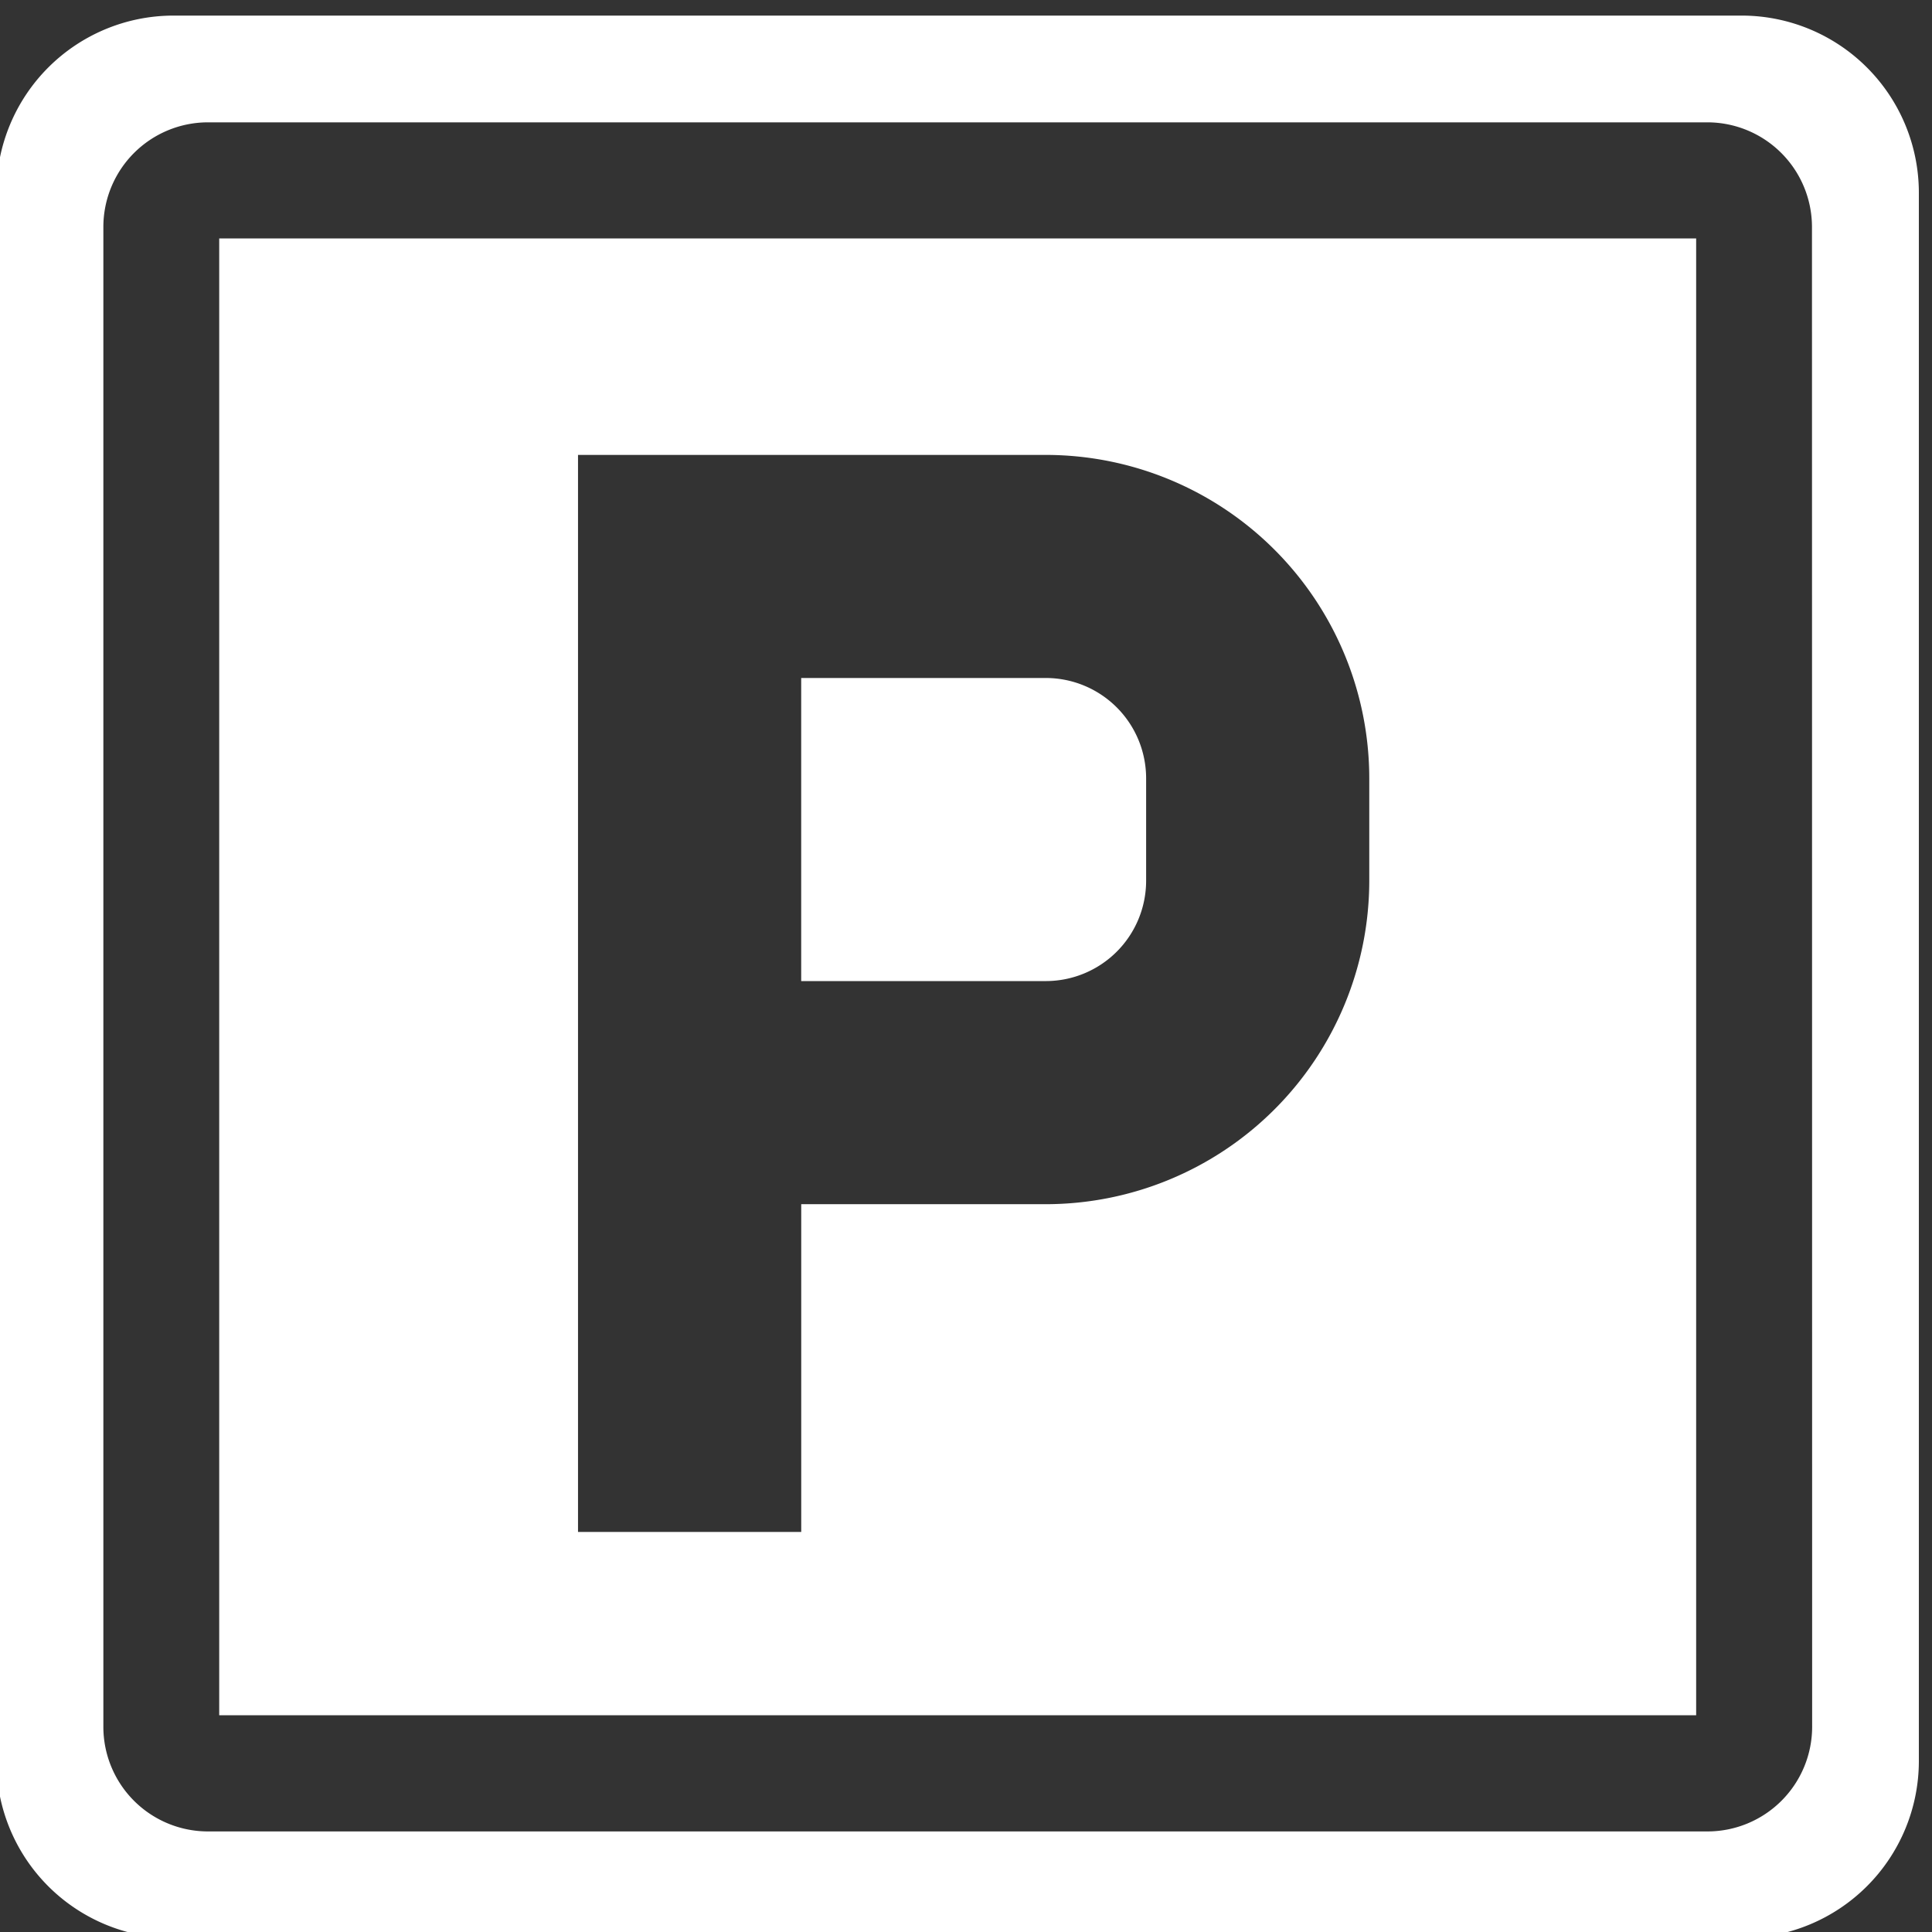 <?xml version="1.0" encoding="UTF-8"?> <svg xmlns="http://www.w3.org/2000/svg" xmlns:xlink="http://www.w3.org/1999/xlink" width="56" height="56" viewBox="0 0 56 56"><rect x="0" y="0" width="56" height="56" fill="#333333" stroke="none"/><defs><clipPath id="clip-path"><rect id="Rectangle_29" data-name="Rectangle 29" width="56" height="56" transform="translate(0.336 -0.22)" fill="#fff"></rect></clipPath></defs><g id="Group_34" data-name="Group 34" transform="translate(-0.336 0.22)"><g id="Group_33" data-name="Group 33" transform="translate(0 0)" clip-path="url(#clip-path)"><path id="Path_19" data-name="Path 19" d="M50.6,0H5.123A5.134,5.134,0,0,0,0,5.129V50.6a5.13,5.13,0,0,0,5.123,5.124H50.6A5.134,5.134,0,0,0,55.723,50.6V5.129A5.137,5.137,0,0,0,50.6,0m2.03,49.6a3.035,3.035,0,0,1-3.032,3.033H6.122A3.033,3.033,0,0,1,3.1,49.6V6.13A3.034,3.034,0,0,1,6.122,3.094H49.593A3.035,3.035,0,0,1,52.625,6.13Z" transform="translate(0.232 0.232)" fill="#fff"></path><path id="Path_20" data-name="Path 20" d="M5.1,47.906h42.81V5.1H5.1ZM15.5,11.375H29.063a9.38,9.38,0,0,1,9.372,9.372V23.72a9.381,9.381,0,0,1-9.372,9.373H21.97v9.5H15.5Z" transform="translate(1.59 1.591)" fill="#fff"></path><path id="Path_21" data-name="Path 21" d="M28.418,21.04V18.066a2.909,2.909,0,0,0-2.905-2.905H18.42v8.785h7.093a2.909,2.909,0,0,0,2.905-2.906" transform="translate(5.139 4.271)" fill="#fff"></path></g></g></svg> 